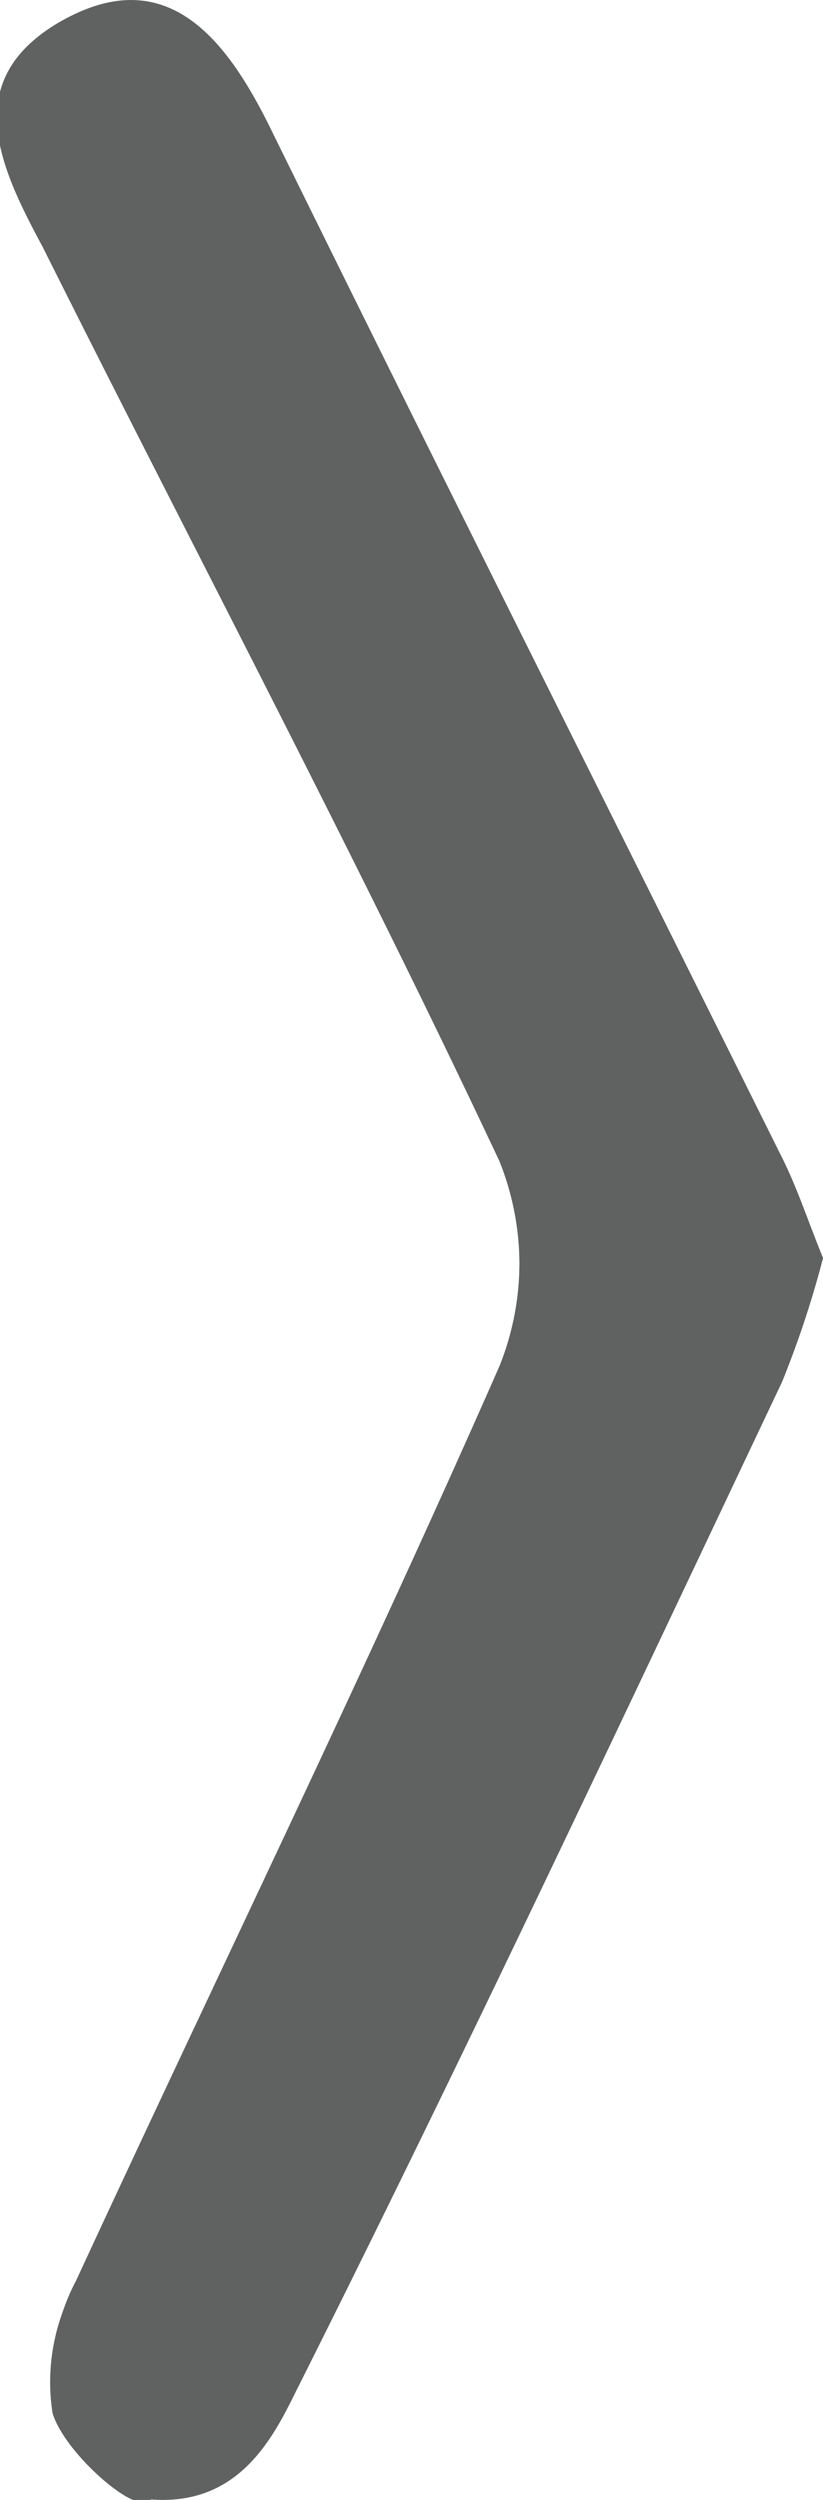 <svg xmlns="http://www.w3.org/2000/svg" viewBox="0 0 10.81 32.81"><defs><style>.cls-1{fill:#606161;}</style></defs><g id="Capa_2" data-name="Capa 2"><g id="Layer_1" data-name="Layer 1"><path class="cls-1" d="M10.81,16.51c-.19-.46-.34-.93-.56-1.36C8,10.64,5.75,6.15,3.53,1.64,2.94.45,2.15-.49.8.28S0,2.2.56,3.24c2,4,4.09,7.94,6,12a3.65,3.65,0,0,1,0,2.72c-1.76,4-3.71,8-5.56,12a2.66,2.66,0,0,0-.31,1.71c.15.5,1,1.25,1.21,1.16a3.53,3.53,0,0,0,1.94-1.4C6.09,27,8.17,22.57,10.27,18.14A13,13,0,0,0,10.81,16.51Z"/><path class="cls-1" d="M10.81,16.51a13,13,0,0,1-.54,1.63C8.17,22.57,6.09,27,3.88,31.4c-.32.65-.78,1.51-1.94,1.4A2.24,2.24,0,0,1,.73,31.64,2.66,2.66,0,0,1,1,29.93c1.85-4,3.8-8,5.56-12a3.65,3.65,0,0,0,0-2.72c-1.91-4-4-8-6-12C0,2.2-.48,1,.8.28S2.94.45,3.53,1.64c2.22,4.51,4.48,9,6.72,13.51C10.47,15.58,10.62,16.05,10.81,16.51Z"/></g></g></svg>